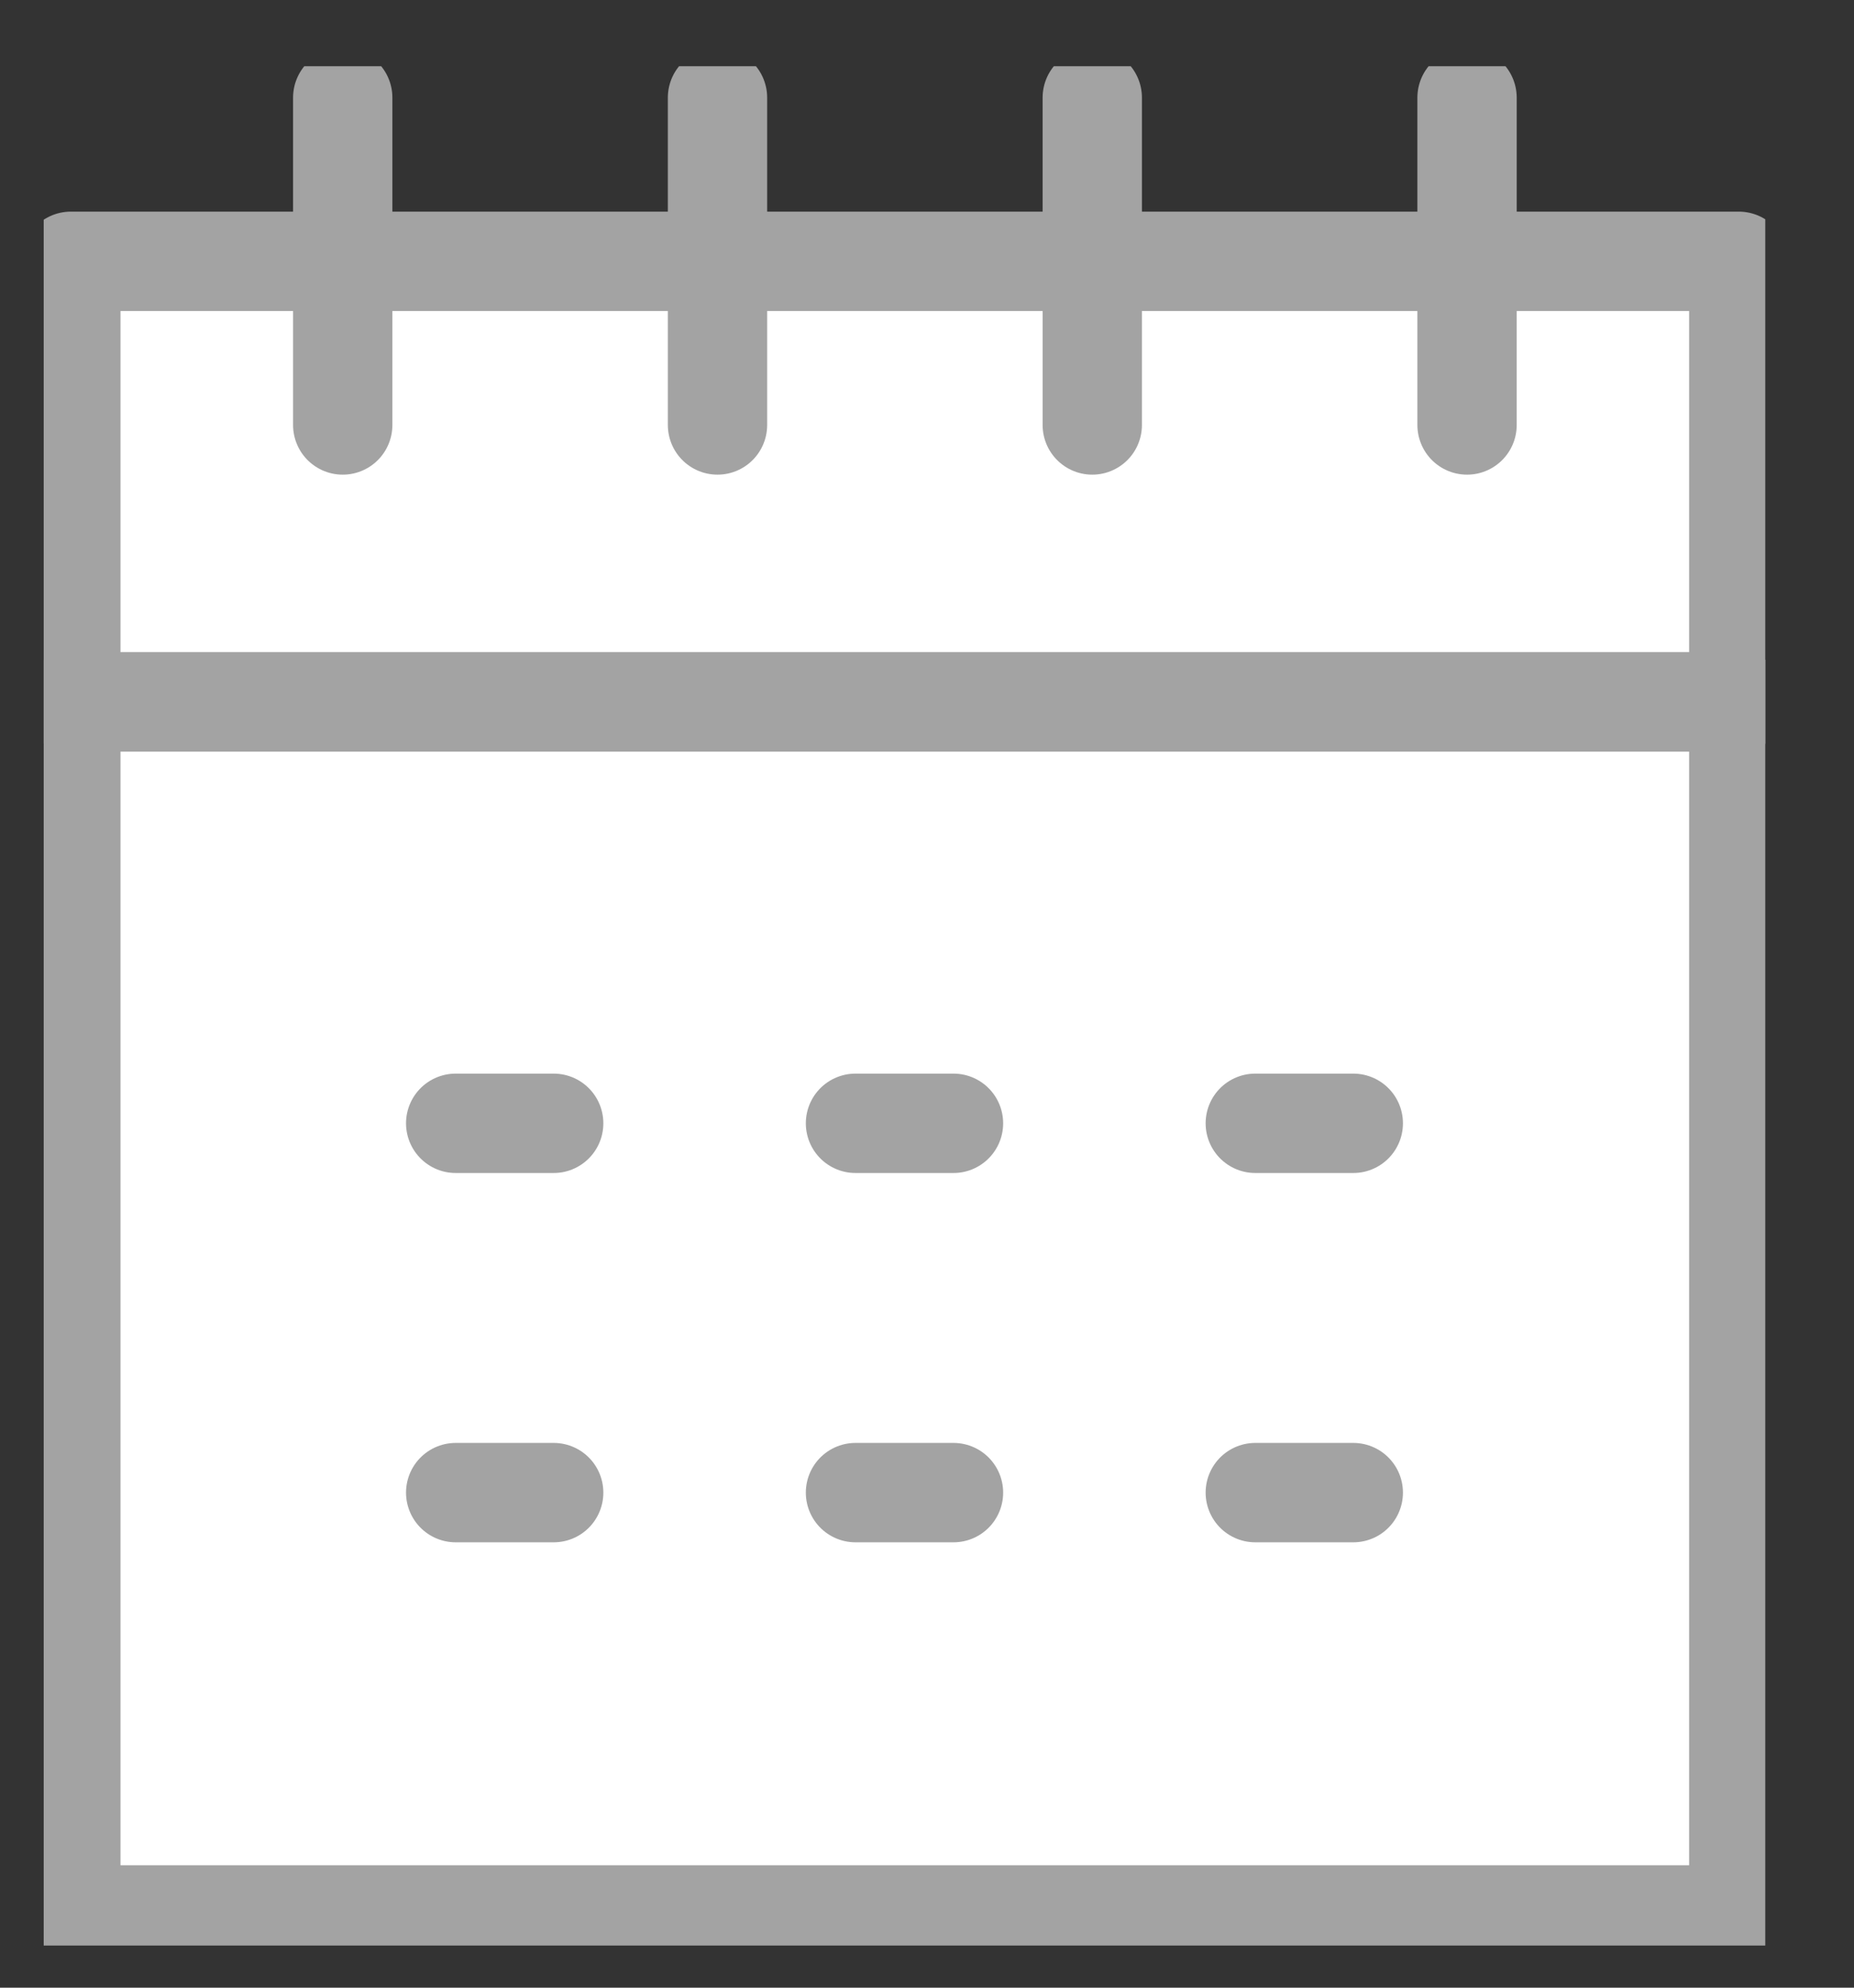 <svg width="14" height="15" viewBox="0 0 14 15" fill="none" xmlns="http://www.w3.org/2000/svg">
<rect x="0" y="0" width="14" height="15" fill="#333333" stroke="none"/>
<g clip-path="url(#clip0_116_20218)">
<path d="M13.13 5.296H0.535V14.451H13.13V5.296Z" fill="white" stroke="#A3A3A3" stroke-width="0.75" stroke-miterlimit="10" stroke-linecap="round" stroke-linejoin="round"/>
<path d="M13.13 1.972H0.535V5.296H13.13V1.972Z" fill="white" stroke="#A3A3A3" stroke-width="0.75" stroke-miterlimit="10" stroke-linecap="round" stroke-linejoin="round"/>
<path d="M2.588 3.207V0.737" stroke="#A3A3A3" stroke-width="0.75" stroke-miterlimit="10" stroke-linecap="round" stroke-linejoin="round"/>
<path d="M5.418 3.207V0.737" stroke="#A3A3A3" stroke-width="0.75" stroke-miterlimit="10" stroke-linecap="round" stroke-linejoin="round"/>
<path d="M8.248 3.207V0.737" stroke="#A3A3A3" stroke-width="0.75" stroke-miterlimit="10" stroke-linecap="round" stroke-linejoin="round"/>
<path d="M11.078 3.207V0.737" stroke="#A3A3A3" stroke-width="0.75" stroke-miterlimit="10" stroke-linecap="round" stroke-linejoin="round"/>
<path d="M3.441 8.477H4.181" stroke="#A3A3A3" stroke-width="0.75" stroke-miterlimit="10" stroke-linecap="round" stroke-linejoin="round"/>
<path d="M6.46 8.477H7.2" stroke="#A3A3A3" stroke-width="0.75" stroke-miterlimit="10" stroke-linecap="round" stroke-linejoin="round"/>
<path d="M9.479 8.477H10.219" stroke="#A3A3A3" stroke-width="0.75" stroke-miterlimit="10" stroke-linecap="round" stroke-linejoin="round"/>
<path d="M3.441 11.264H4.181" stroke="#A3A3A3" stroke-width="0.75" stroke-miterlimit="10" stroke-linecap="round" stroke-linejoin="round"/>
<path d="M6.46 11.264H7.2" stroke="#A3A3A3" stroke-width="0.75" stroke-miterlimit="10" stroke-linecap="round" stroke-linejoin="round"/>
<path d="M9.479 11.264H10.219" stroke="#A3A3A3" stroke-width="0.75" stroke-miterlimit="10" stroke-linecap="round" stroke-linejoin="round"/>
</g>
<defs>
<clipPath id="clip0_116_20218">
<rect width="13" height="14.182" fill="white" transform="translate(0.33 0.5)"/>
</clipPath>
</defs>
</svg>